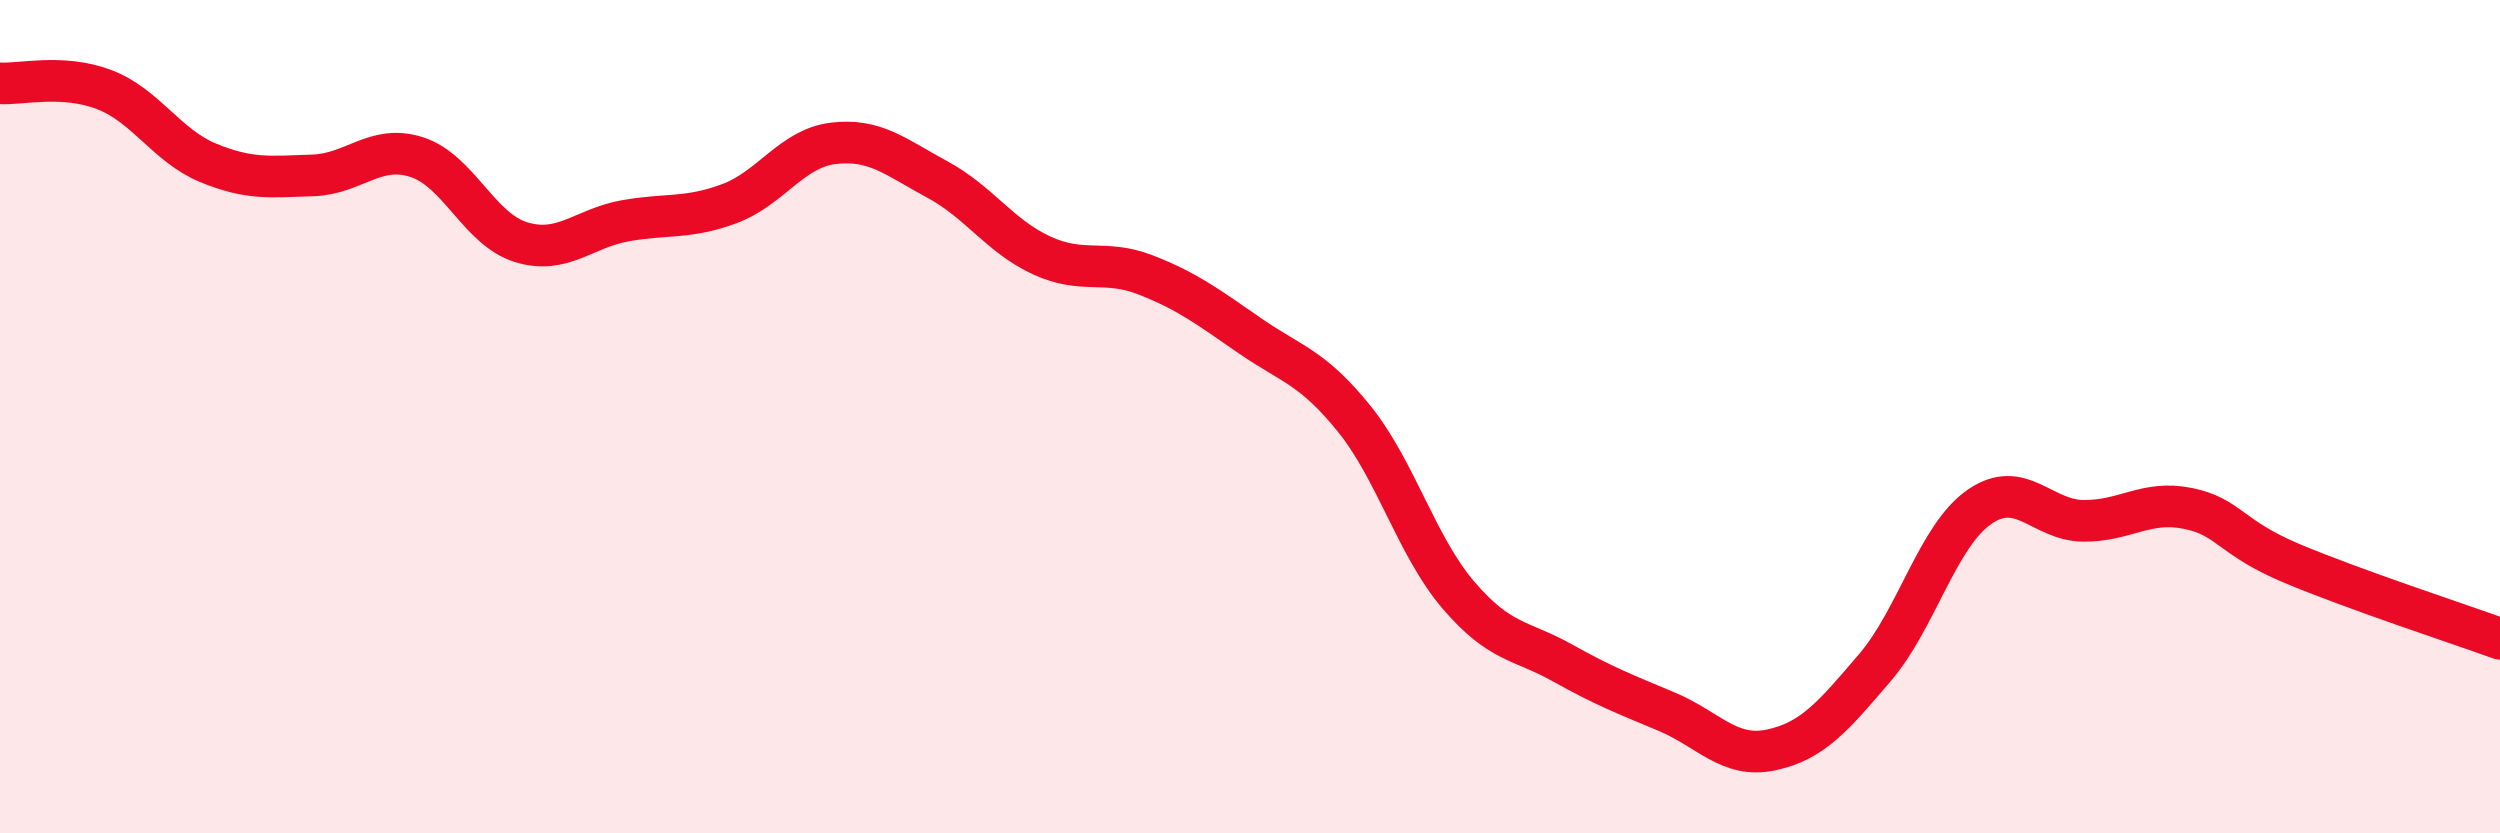 
    <svg width="60" height="20" viewBox="0 0 60 20" xmlns="http://www.w3.org/2000/svg">
      <path
        d="M 0,2 C 0.5,2.03 1.5,1.77 2.5,2.15 C 3.5,2.53 4,3.5 5,3.91 C 6,4.32 6.5,4.24 7.5,4.21 C 8.5,4.18 9,3.45 10,3.77 C 11,4.09 11.5,5.5 12.5,5.81 C 13.5,6.12 14,5.48 15,5.3 C 16,5.12 16.5,5.26 17.5,4.89 C 18.5,4.52 19,3.56 20,3.44 C 21,3.32 21.5,3.77 22.5,4.31 C 23.5,4.85 24,5.67 25,6.13 C 26,6.59 26.5,6.21 27.5,6.6 C 28.5,6.99 29,7.37 30,8.06 C 31,8.75 31.5,8.81 32.5,10.05 C 33.5,11.29 34,13.11 35,14.28 C 36,15.45 36.5,15.35 37.5,15.91 C 38.5,16.47 39,16.66 40,17.08 C 41,17.5 41.5,18.21 42.5,18 C 43.5,17.79 44,17.19 45,16.02 C 46,14.85 46.5,12.87 47.5,12.17 C 48.5,11.47 49,12.49 50,12.5 C 51,12.51 51.5,12 52.5,12.2 C 53.5,12.4 53.5,12.89 55,13.52 C 56.5,14.15 59,14.97 60,15.33L60 20L0 20Z"
        fill="#EB0A25"
        opacity="0.1"
        stroke-linecap="round"
        stroke-linejoin="round"
      />
      <path
        d="M 0,2 C 0.5,2.03 1.5,1.77 2.5,2.15 C 3.5,2.53 4,3.5 5,3.91 C 6,4.32 6.5,4.24 7.5,4.21 C 8.5,4.18 9,3.45 10,3.77 C 11,4.09 11.5,5.5 12.5,5.81 C 13.5,6.12 14,5.48 15,5.3 C 16,5.12 16.5,5.26 17.5,4.89 C 18.5,4.52 19,3.56 20,3.44 C 21,3.32 21.5,3.77 22.5,4.31 C 23.5,4.85 24,5.67 25,6.13 C 26,6.59 26.5,6.21 27.5,6.6 C 28.5,6.99 29,7.37 30,8.06 C 31,8.75 31.5,8.81 32.5,10.05 C 33.5,11.29 34,13.11 35,14.28 C 36,15.45 36.5,15.35 37.5,15.91 C 38.5,16.47 39,16.66 40,17.08 C 41,17.5 41.5,18.21 42.5,18 C 43.5,17.79 44,17.19 45,16.02 C 46,14.85 46.5,12.87 47.5,12.17 C 48.5,11.47 49,12.49 50,12.5 C 51,12.51 51.5,12 52.5,12.2 C 53.5,12.4 53.5,12.89 55,13.52 C 56.5,14.15 59,14.97 60,15.33"
        stroke="#EB0A25"
        stroke-width="1"
        fill="none"
        stroke-linecap="round"
        stroke-linejoin="round"
      />
    </svg>
  